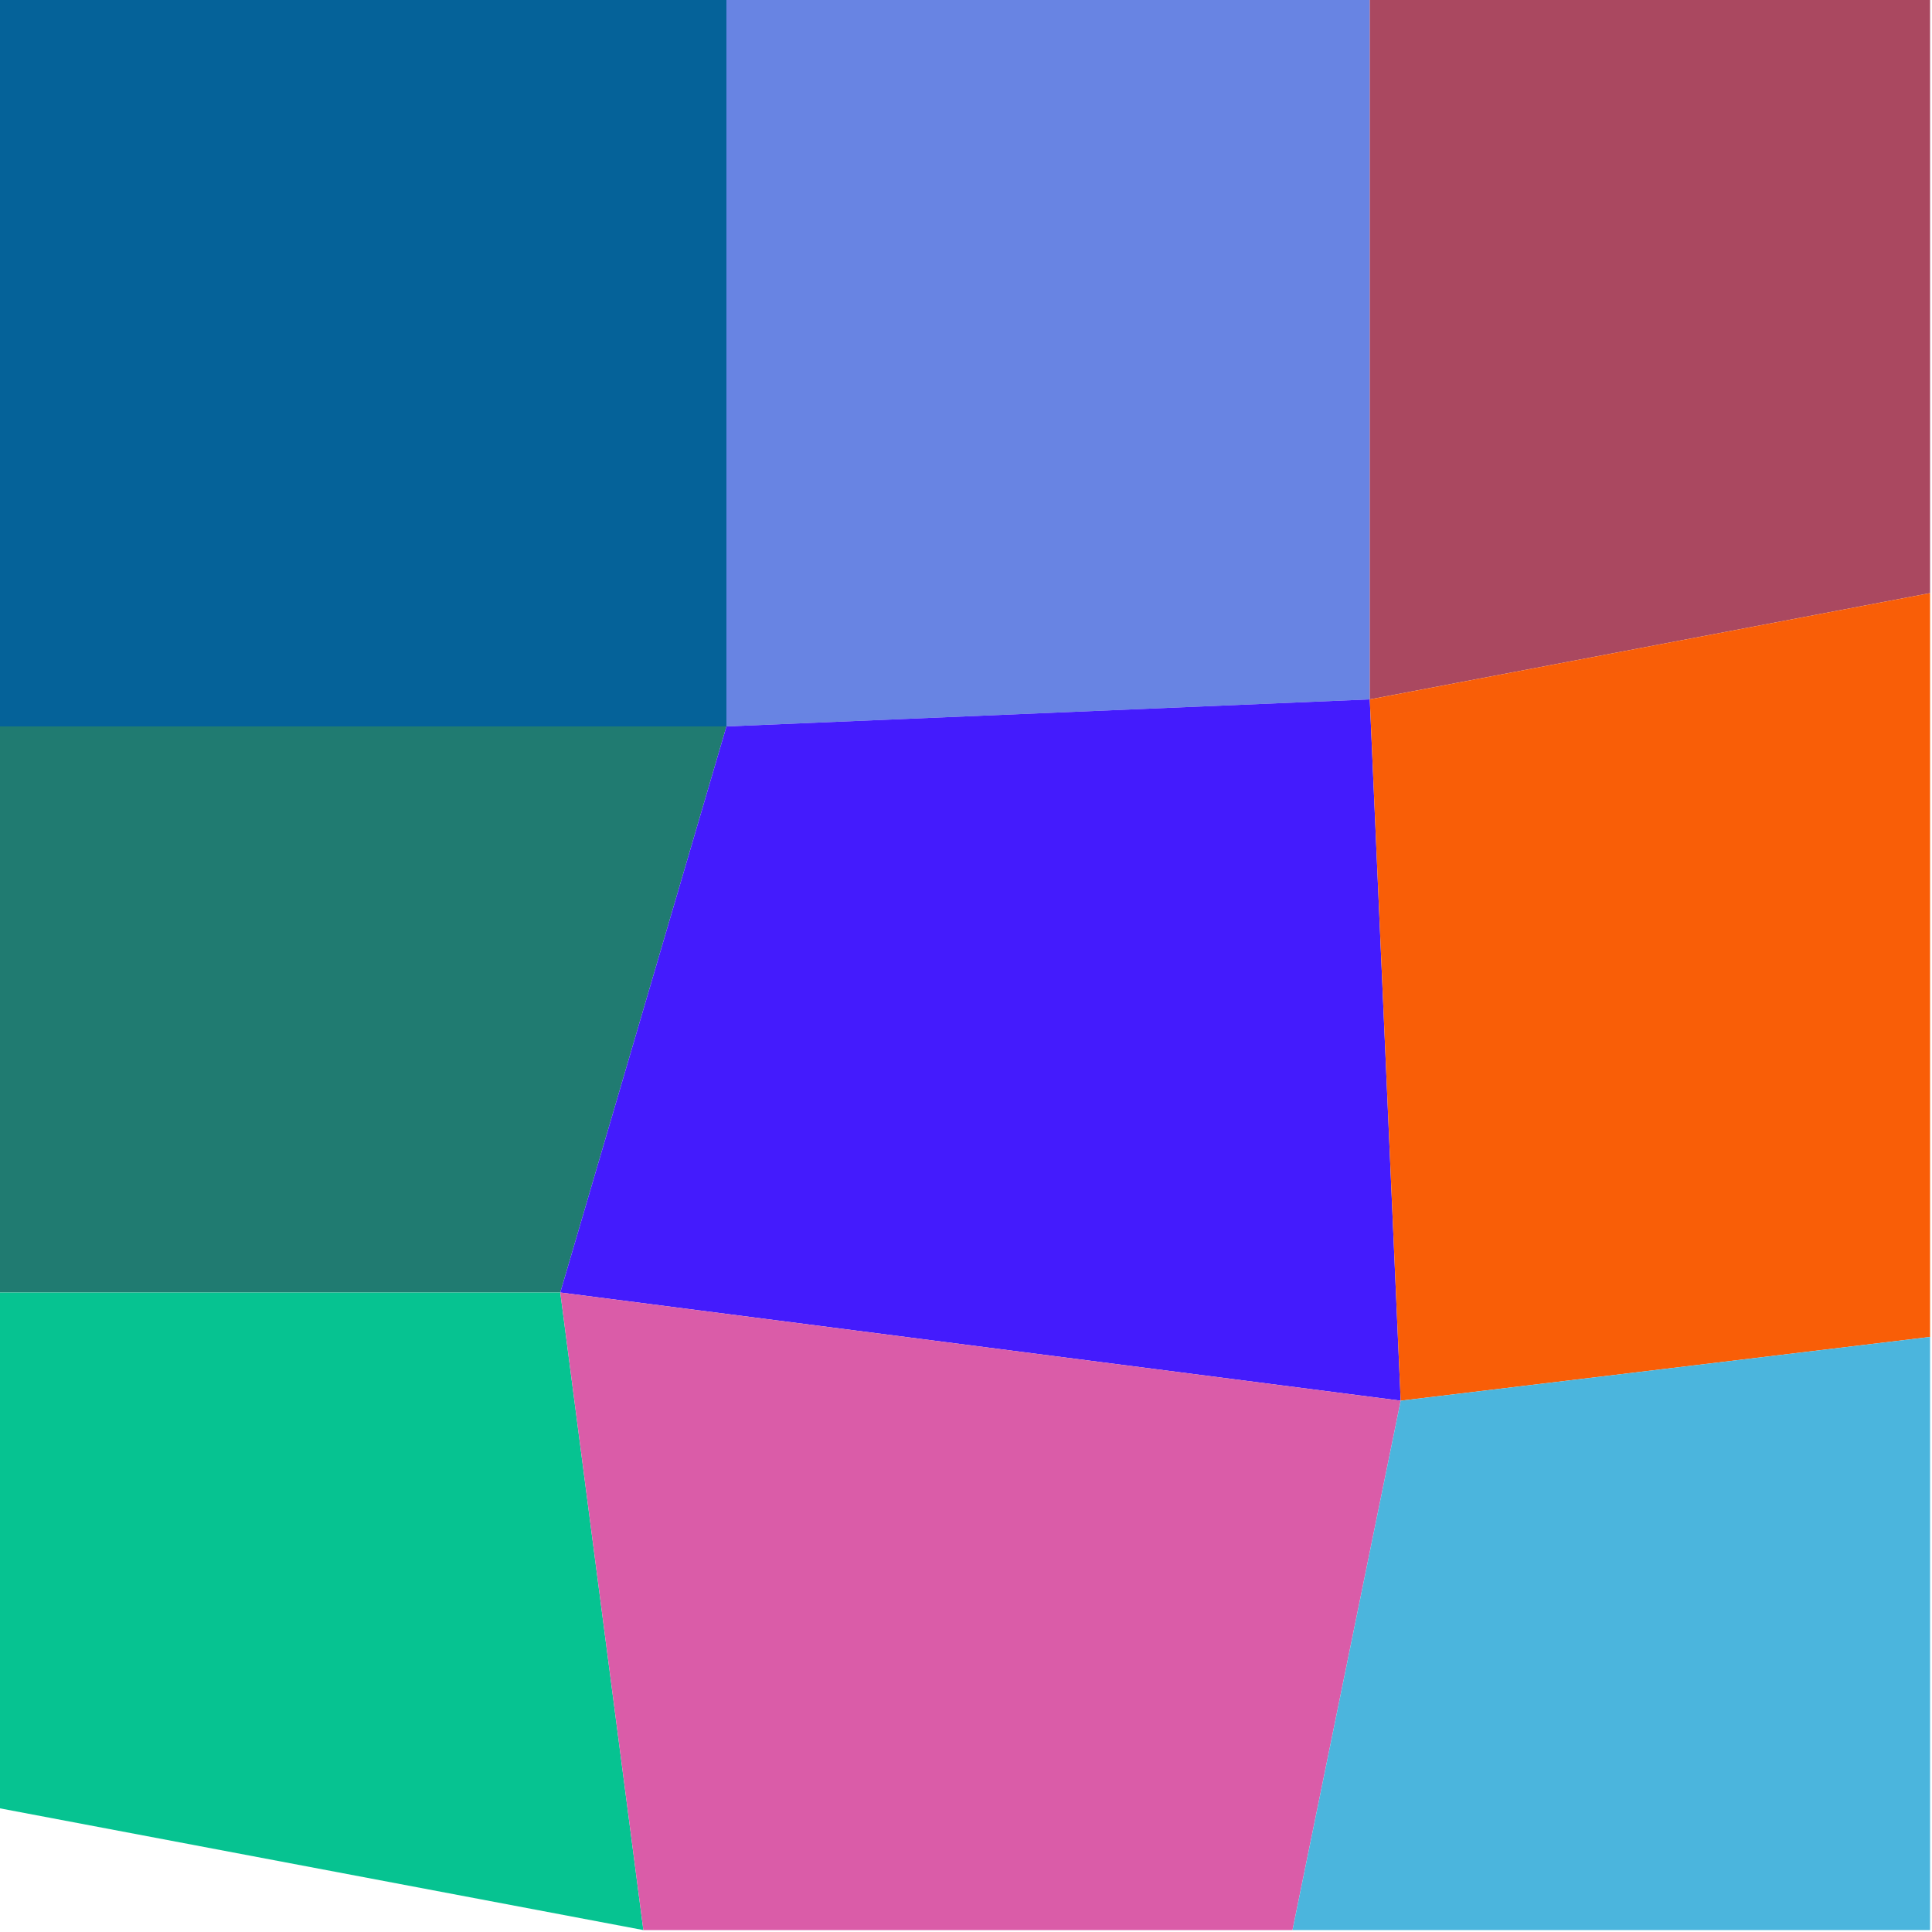 <svg xmlns="http://www.w3.org/2000/svg" width="1000" height="1000" viewBox="0 0 1000 1000"><polyline points="0 0 376 0 376 376 0 376" stroke-linejoin="round" stroke-linecap="round" fill="#056299" stroke="#000000" stroke-width="0" /><polyline points="376 0 709 0 709 362 376 376" stroke-linejoin="round" stroke-linecap="round" fill="#6884E3" stroke="#000000" stroke-width="0" /><polyline points="709 0 999 0 999 307 709 362" stroke-linejoin="round" stroke-linecap="round" fill="#AA4860" stroke="#000000" stroke-width="0" /><polyline points="0 376 376 376 290 669 0 669" stroke-linejoin="round" stroke-linecap="round" fill="#207B71" stroke="#000000" stroke-width="0" /><polyline points="376 376 709 362 725 725 290 669" stroke-linejoin="round" stroke-linecap="round" fill="#441BFD" stroke="#000000" stroke-width="0" /><polyline points="709 362 999 307 999 692 725 725" stroke-linejoin="round" stroke-linecap="round" fill="#F95E07" stroke="#000000" stroke-width="0" /><polyline points="0 669 290 669 333 999 0 936" stroke-linejoin="round" stroke-linecap="round" fill="#06C391" stroke="#000000" stroke-width="0" /><polyline points="290 669 725 725 669 999 333 999" stroke-linejoin="round" stroke-linecap="round" fill="#DA5CA8" stroke="#000000" stroke-width="0" /><polyline points="725 725 999 692 999 999 669 999" stroke-linejoin="round" stroke-linecap="round" fill="#4BB5DD" stroke="#000000" stroke-width="0" /></svg>